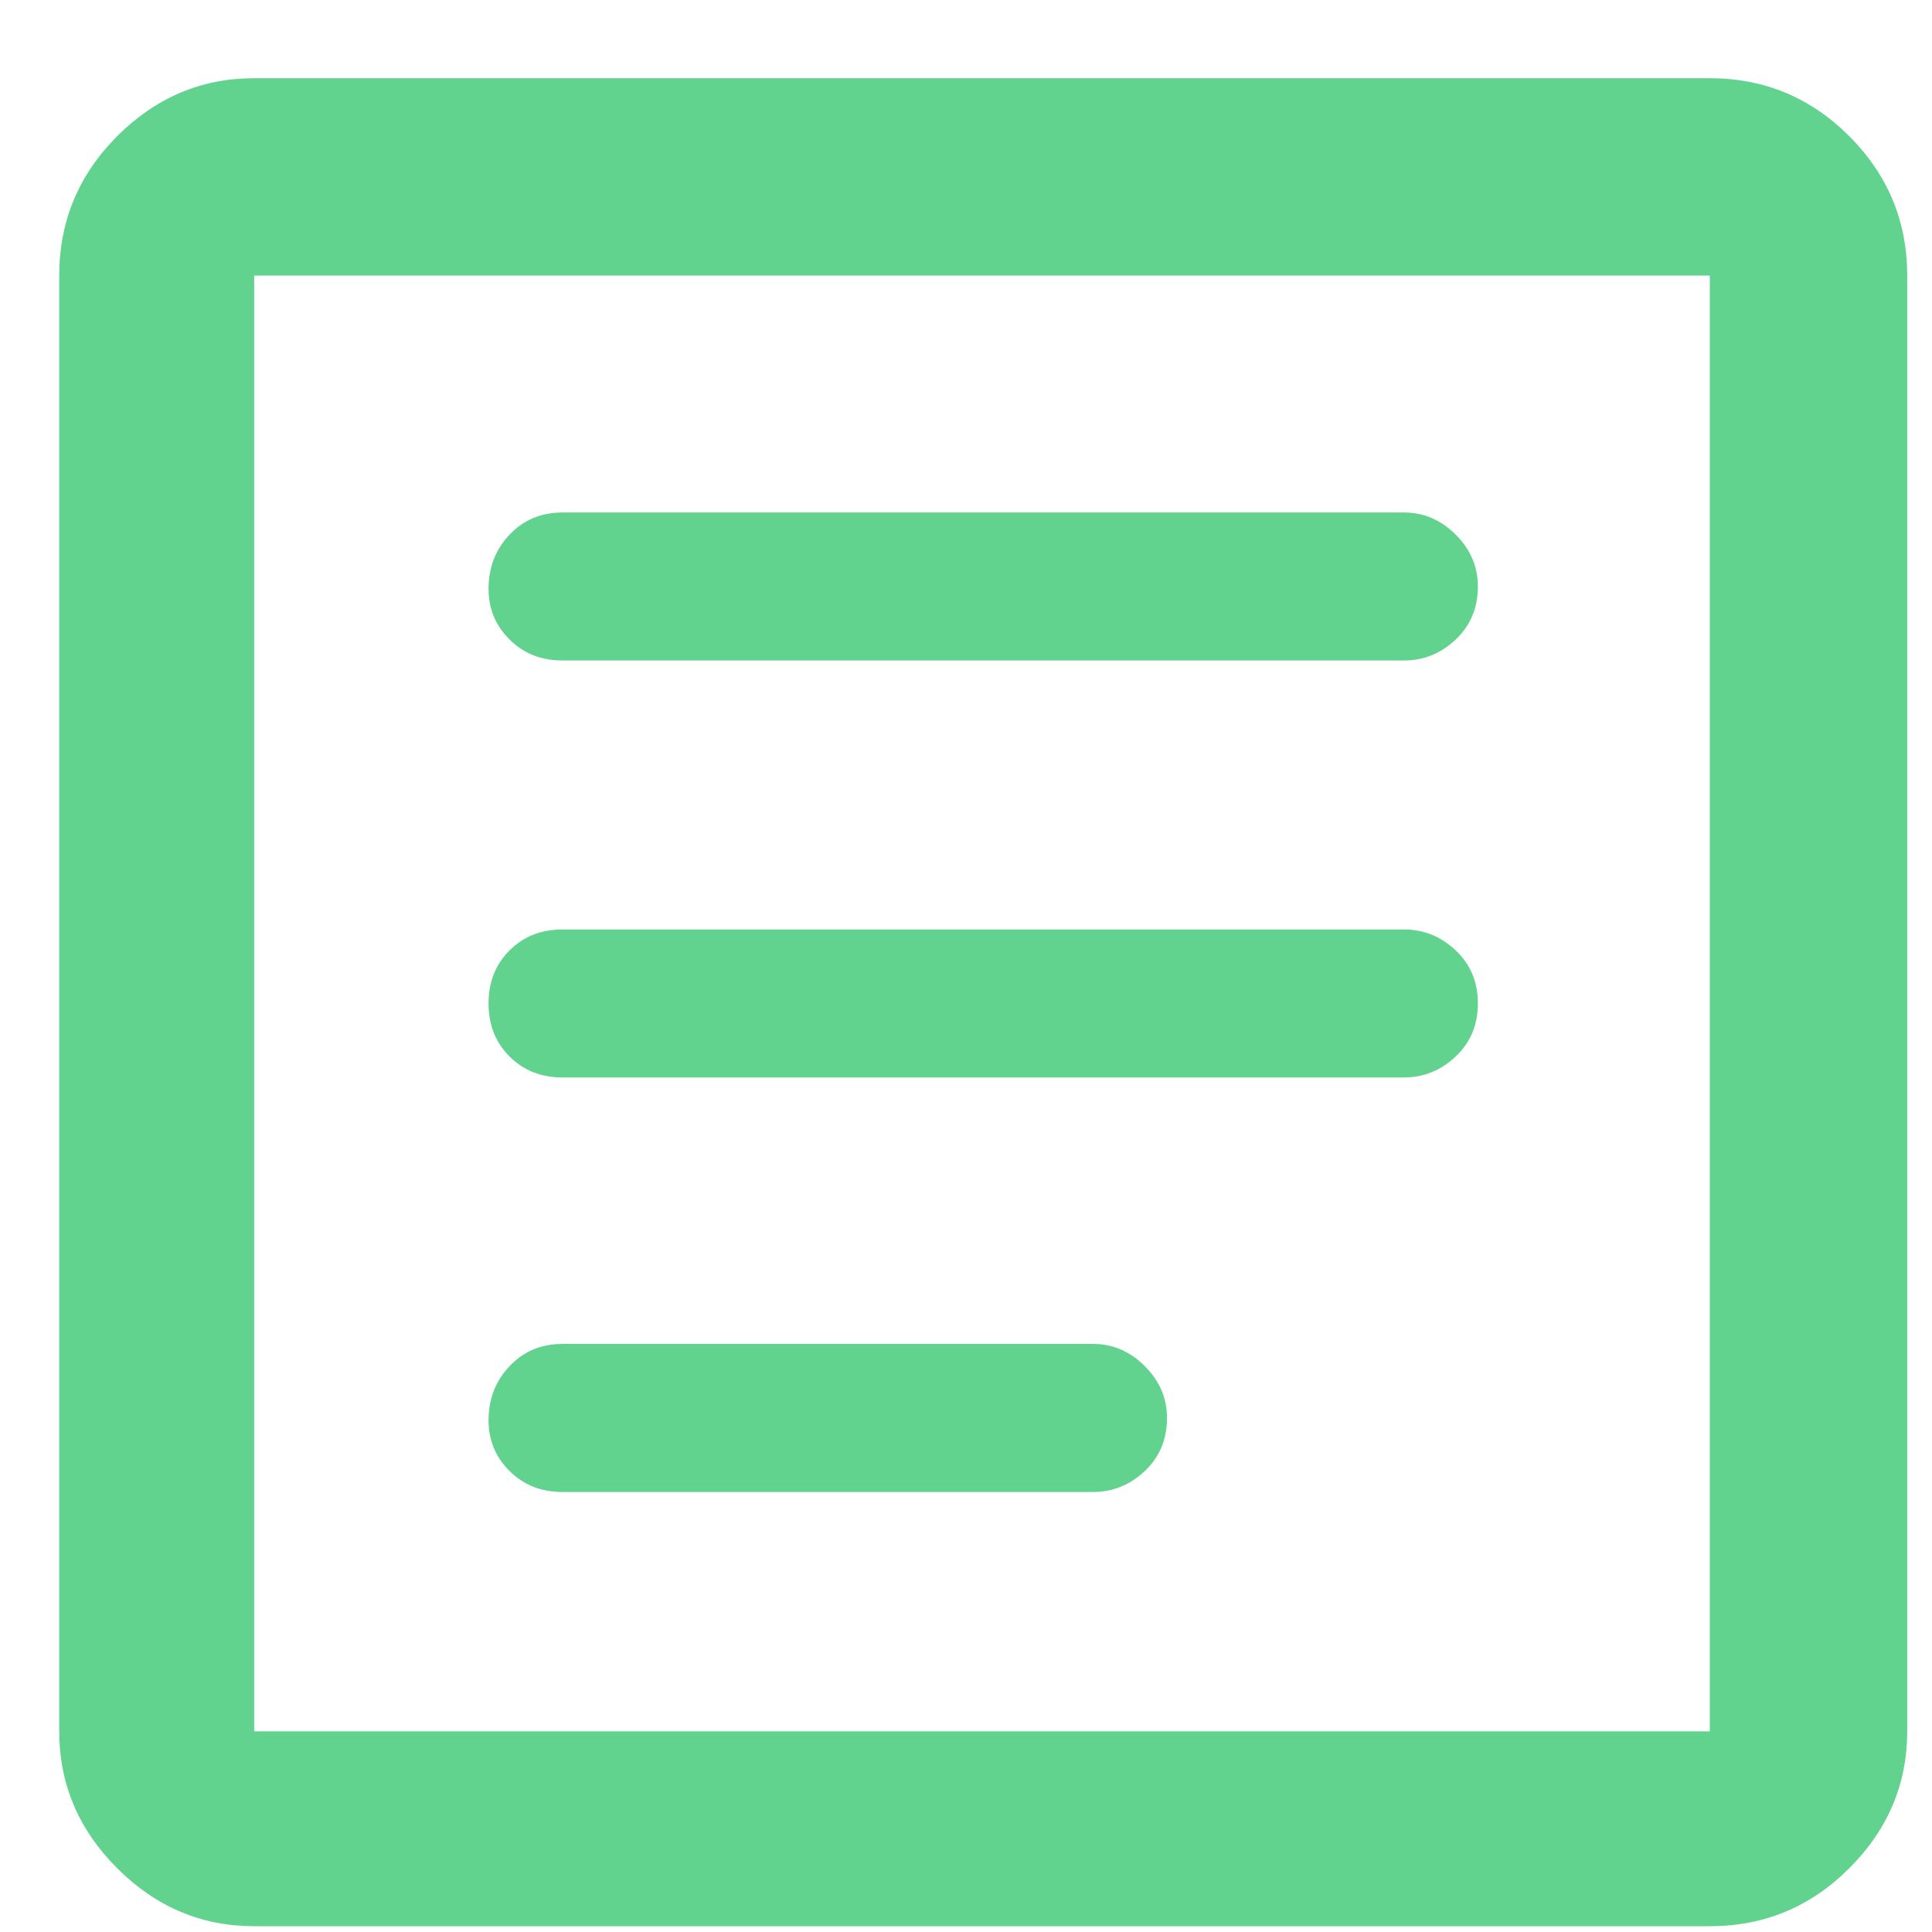 <svg width="23" height="23" viewBox="0 0 23 23" fill="none" xmlns="http://www.w3.org/2000/svg">
<path d="M6.697 17.762H13.012C13.247 17.762 13.453 17.678 13.629 17.512C13.805 17.346 13.893 17.135 13.893 16.88C13.893 16.645 13.805 16.44 13.629 16.264C13.453 16.087 13.247 15.999 13.012 15.999H6.697C6.443 15.999 6.232 16.087 6.066 16.264C5.899 16.44 5.816 16.655 5.816 16.91C5.816 17.145 5.899 17.346 6.066 17.512C6.232 17.678 6.443 17.762 6.697 17.762ZM6.697 12.827H16.713C16.948 12.827 17.154 12.744 17.33 12.577C17.506 12.411 17.594 12.2 17.594 11.946C17.594 11.691 17.506 11.481 17.33 11.314C17.154 11.148 16.948 11.065 16.713 11.065H6.697C6.443 11.065 6.232 11.148 6.066 11.314C5.899 11.481 5.816 11.691 5.816 11.946C5.816 12.2 5.899 12.411 6.066 12.577C6.232 12.744 6.443 12.827 6.697 12.827ZM6.697 7.863H16.713C16.948 7.863 17.154 7.78 17.33 7.613C17.506 7.447 17.594 7.236 17.594 6.982C17.594 6.747 17.506 6.541 17.33 6.365C17.154 6.189 16.948 6.101 16.713 6.101H6.697C6.443 6.101 6.232 6.189 6.066 6.365C5.899 6.541 5.816 6.757 5.816 7.011C5.816 7.246 5.899 7.447 6.066 7.613C6.232 7.78 6.443 7.863 6.697 7.863ZM3.026 22.931C2.399 22.931 1.855 22.701 1.395 22.241C0.935 21.781 0.705 21.237 0.705 20.611V3.281C0.705 2.635 0.935 2.082 1.395 1.621C1.855 1.161 2.399 0.931 3.026 0.931H20.355C21.002 0.931 21.555 1.161 22.015 1.621C22.475 2.082 22.705 2.635 22.705 3.281V20.611C22.705 21.237 22.475 21.781 22.015 22.241C21.555 22.701 21.002 22.931 20.355 22.931H3.026ZM3.026 20.611H20.355V3.281H3.026V20.611ZM3.026 20.611V3.281V20.611Z" fill="#62D38F"/>
</svg>
